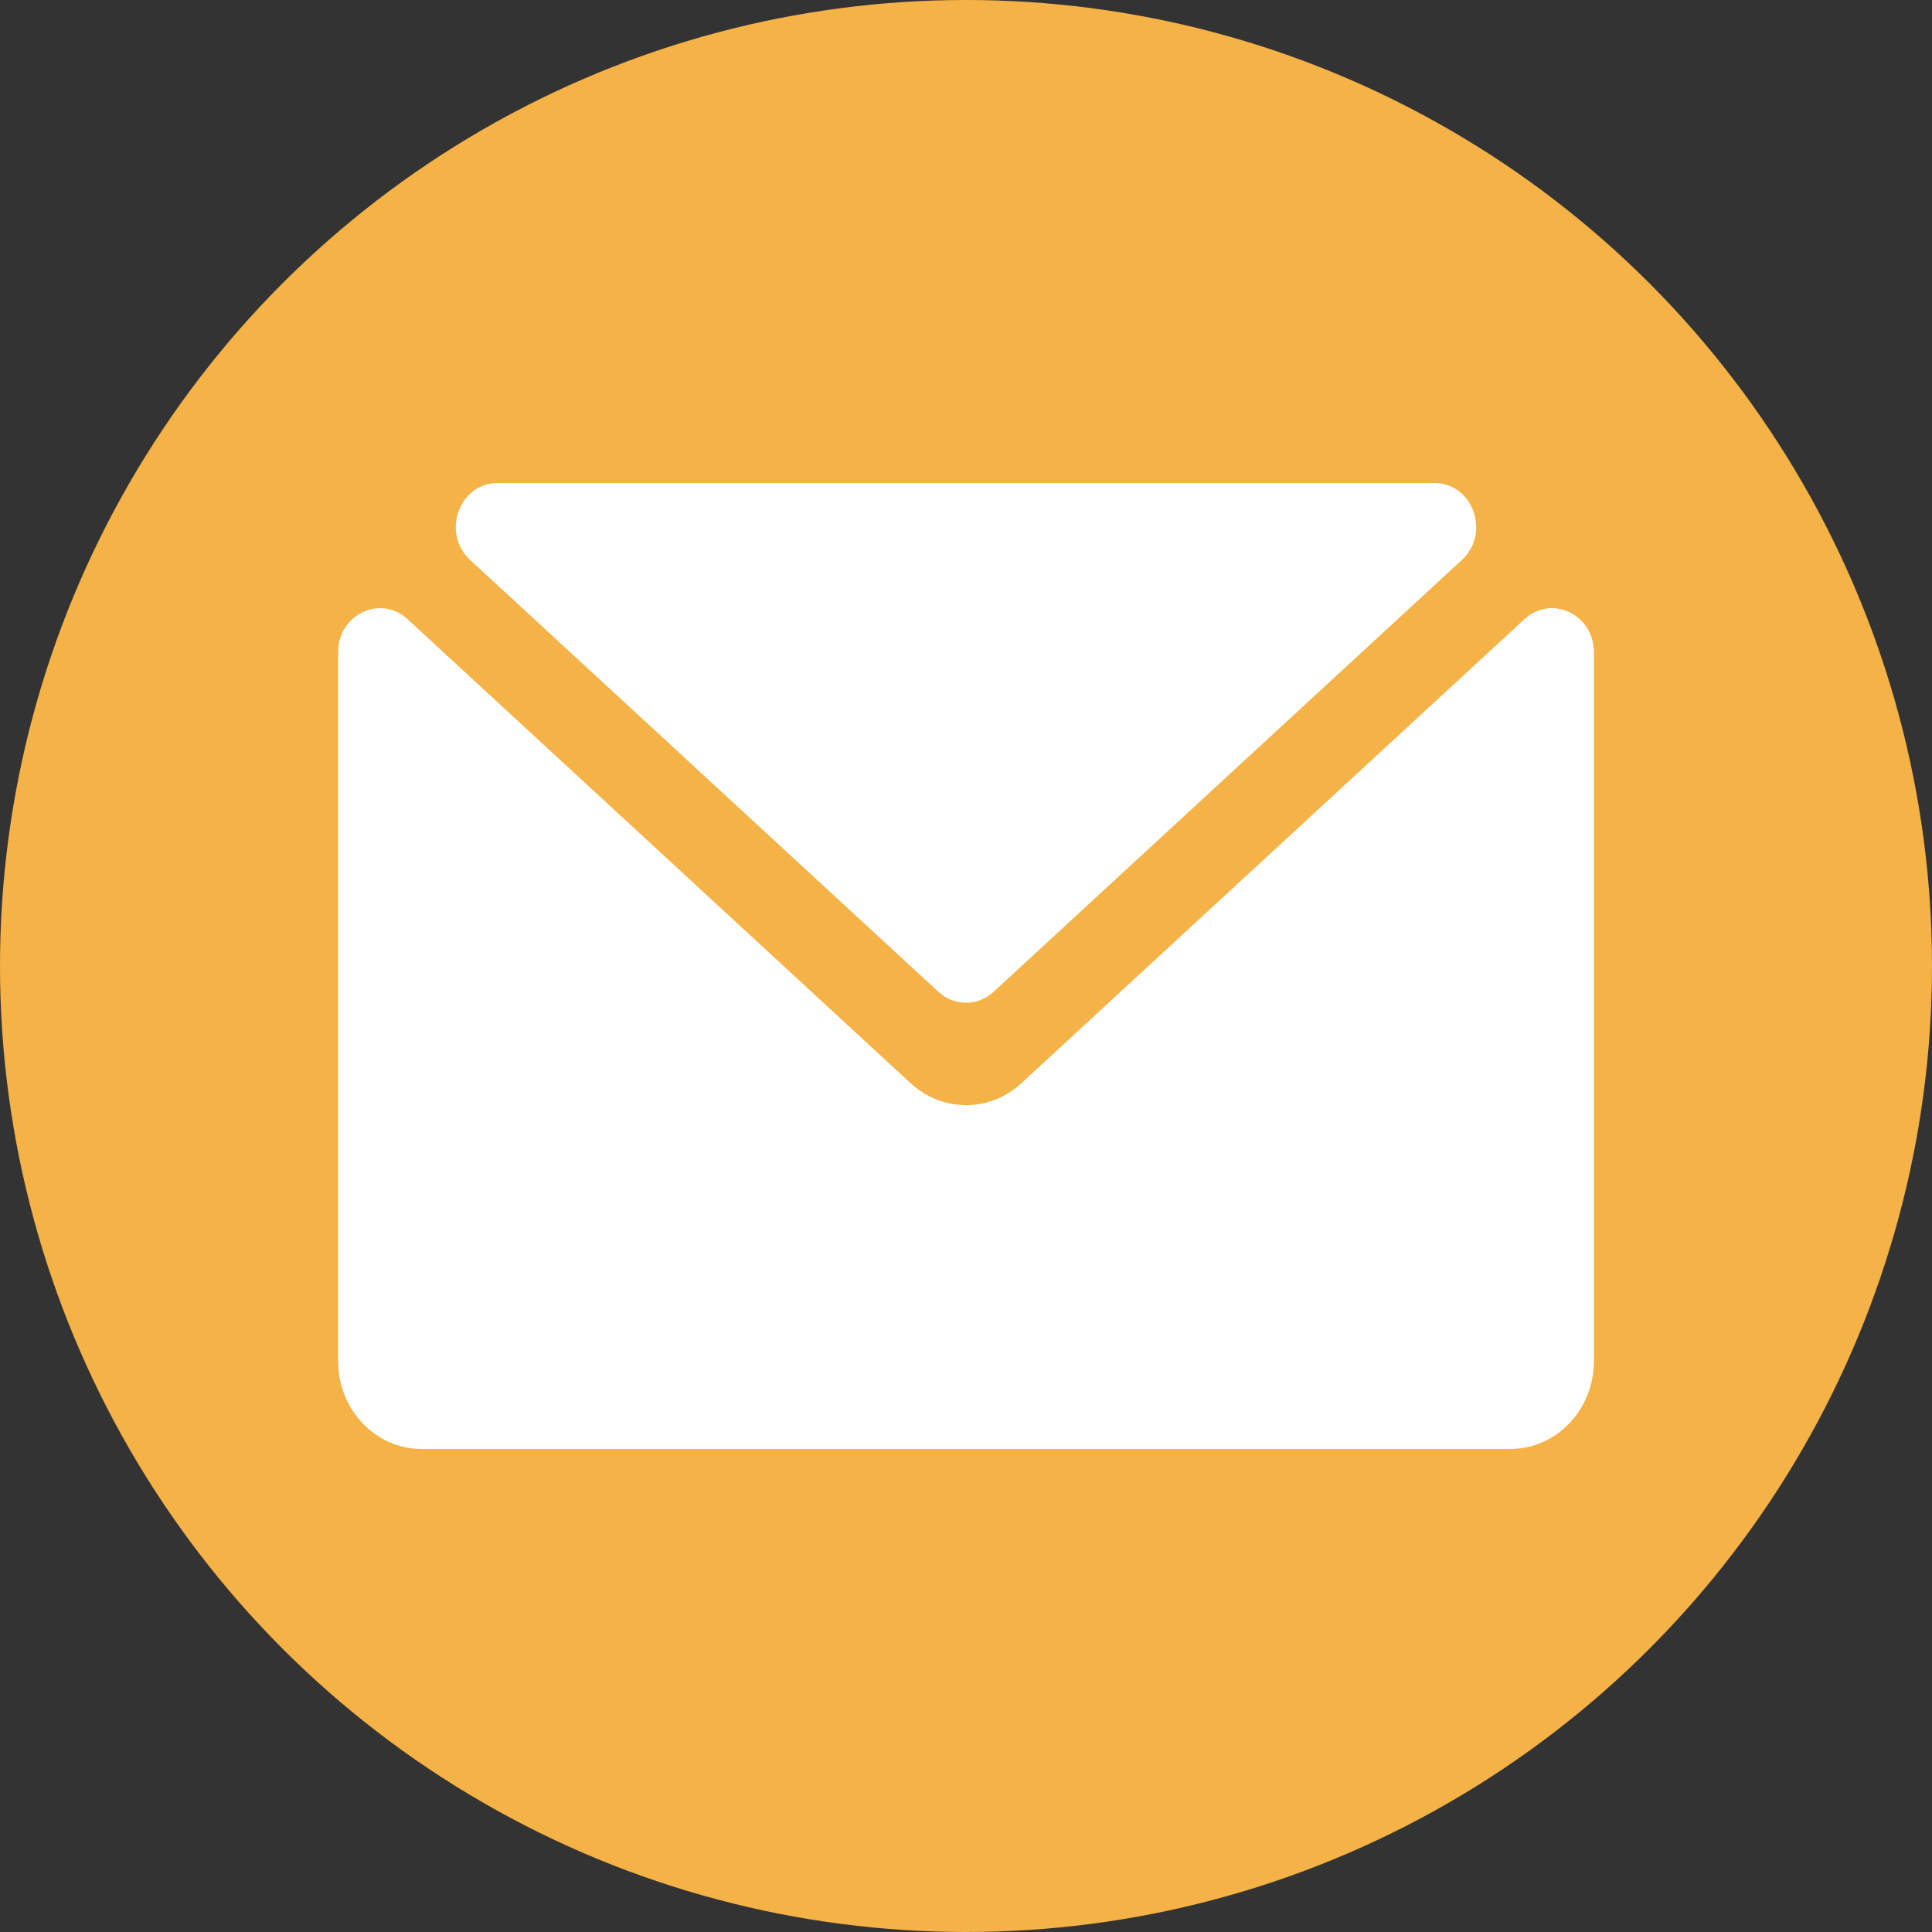 <svg xmlns="http://www.w3.org/2000/svg" xmlns:xlink="http://www.w3.org/1999/xlink" width="40" height="40" viewBox="0 0 40 40" fill="none">
<rect x="0" y="0" width="40" height="40" fill="#333333" stroke="none"/>
<circle cx="20" cy="20" r="20"   fill="#F5B246" >
</circle>
<path d="M9.732 11.592L19.428 20.534C19.755 20.836 20.245 20.836 20.572 20.534L30.268 11.592C30.868 11.038 30.495 10 29.696 10L10.304 10C9.505 10 9.132 11.038 9.732 11.592Z"   fill="#FFFFFF" >
</path>
<path d="M31.561 12.82L21.145 22.428C20.49 23.032 19.51 23.032 18.855 22.428L8.439 12.82C7.879 12.303 7 12.72 7 13.502L7 28.182C7 29.186 7.776 30 8.733 30L31.267 30C32.224 30 33 29.186 33 28.182L33 13.503C33 12.72 32.121 12.304 31.561 12.82Z"   fill="#FFFFFF" >
</path>
</svg>
